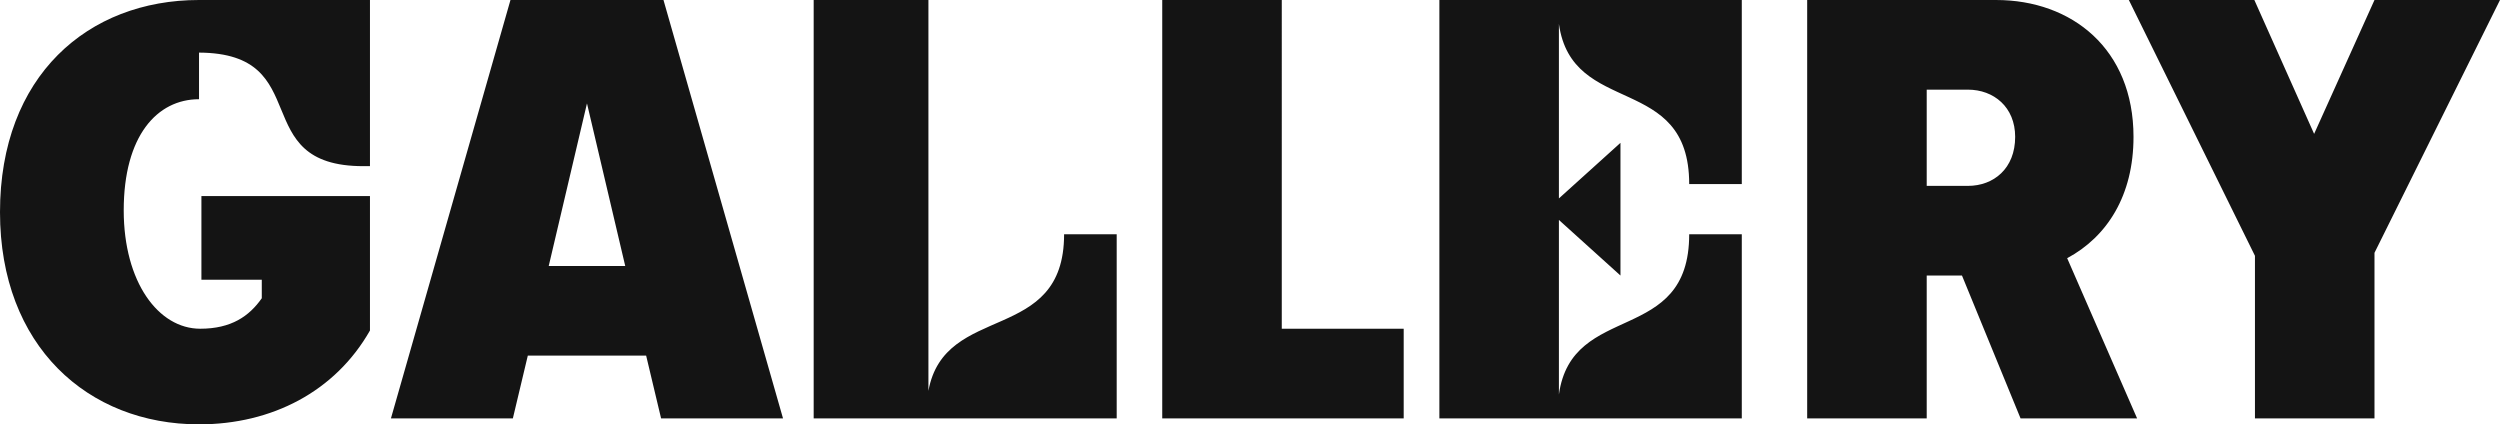 <svg xmlns="http://www.w3.org/2000/svg" id="Guides" viewBox="0 0 1343.938 228.12"><path d="m1244.015,71.97L1211.885,0h-67.471l67.793,137.515v87.392h64.259v-88.999L1343.938,0h-67.472l-32.451,71.97Zm-208.263-23.776h22.17c13.816,0,25.382,9.318,25.382,25.383,0,17.028-11.566,26.346-25.382,26.346h-22.17v-51.729Zm75.505,90.606c21.527-11.567,35.664-33.736,35.664-65.223,0-47.231-33.094-73.577-73.898-73.577h-101.529v224.907h64.258v-76.79h18.957l31.487,76.79h62.652l-37.591-86.107Zm-174.912-39.841V0h-162.575v224.907h162.575v-98.959h-28.274c0,60.082-62.974,35.664-70.042,86.107v-93.818l33.093,29.88v-71.327l-33.093,29.88V12.852c7.068,50.443,70.042,26.025,70.042,86.107h28.274Zm-311.556,125.948h129.804v-48.194h-65.544V0h-64.26v224.907Zm-52.756-98.959c0,59.44-64.259,36.306-72.934,84.179V0h-61.689v224.907h162.897v-98.959h-28.274ZM315.543,55.584l20.563,87.393h-41.125l20.562-87.393Zm105.385,169.323L356.669,0h-82.251l-64.259,224.907h65.544l8.032-33.736h63.617l8.032,33.736h65.544ZM0,114.06c0,71.97,47.23,114.06,106.991,114.06,39.198,0,73.256-17.671,91.891-50.444v-72.291h-90.606v44.981h32.451v9.961c-6.747,9.638-16.386,16.386-33.093,16.386-22.491,0-41.126-25.061-41.126-63.617,0-40.162,17.993-59.761,40.483-59.761v-25.061c63.295.321,25.061,61.046,88.356,61.046h3.535V0h-91.891C47.23,0,0,40.805,0,114.06" fill="#141414" stroke-width="0"></path></svg>